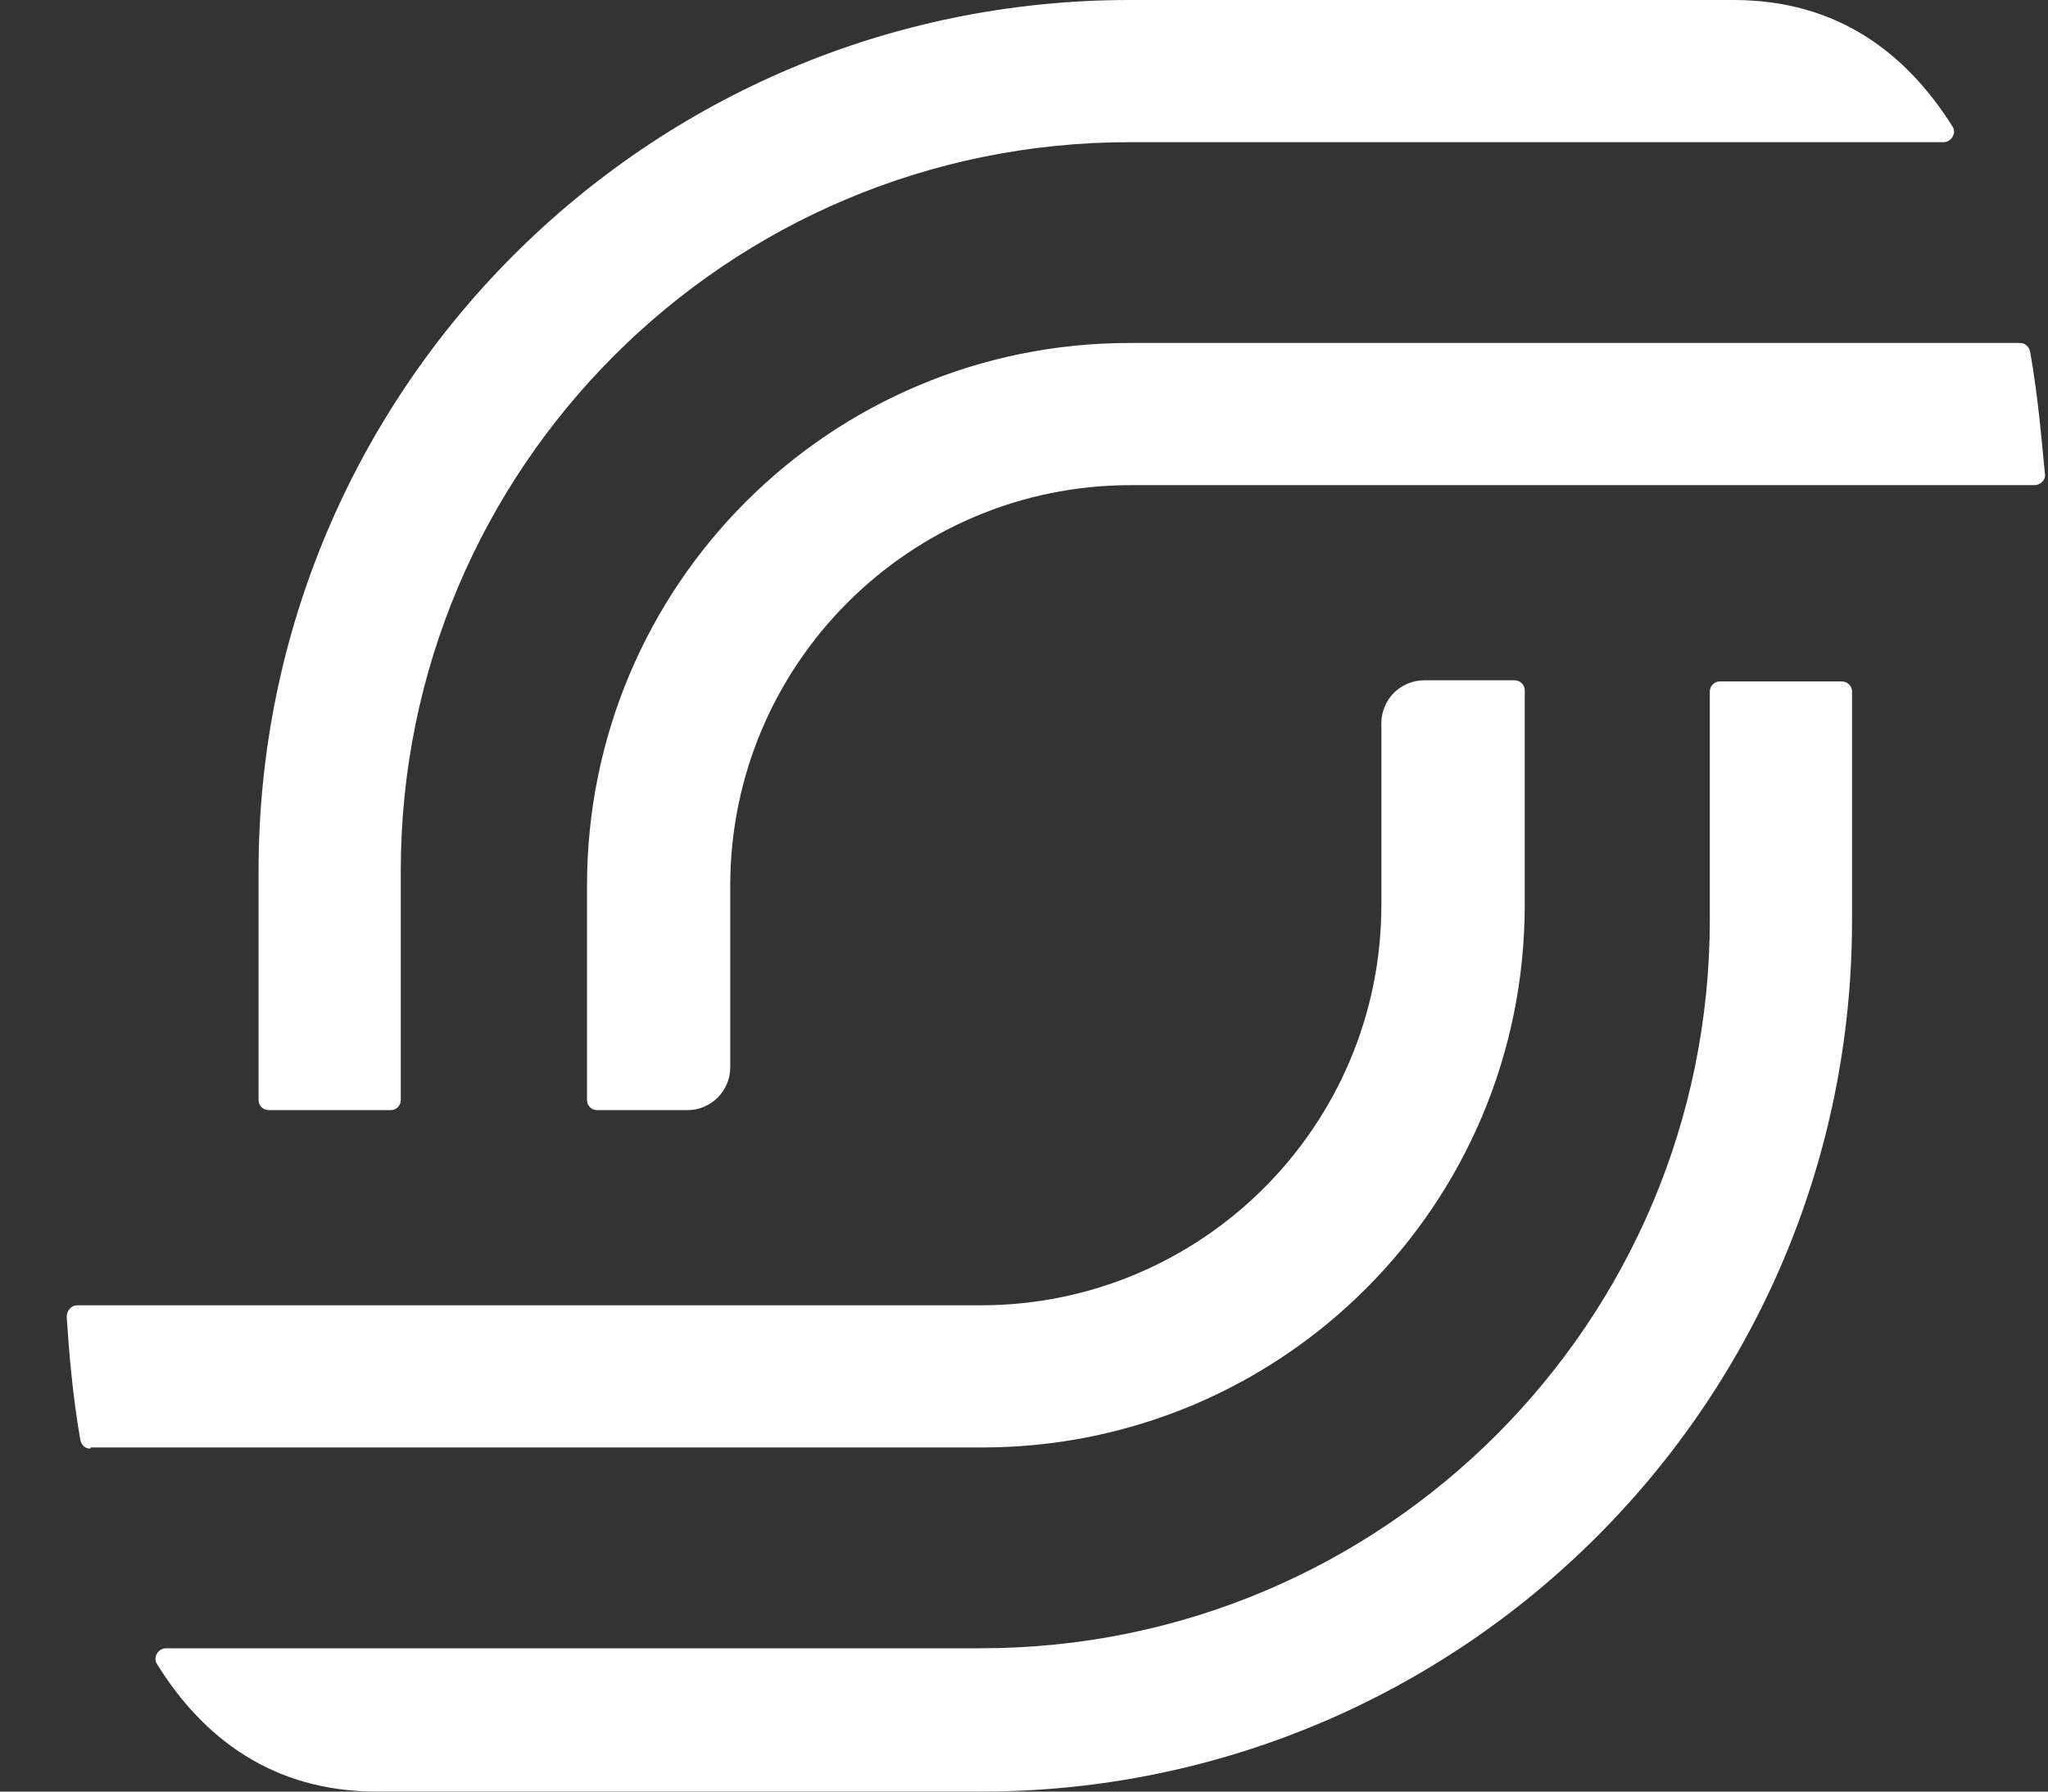 <svg width="16" height="14" viewBox="0 0 16 14" fill="none" xmlns="http://www.w3.org/2000/svg">
<rect x="0" y="0" width="16" height="14" fill="#333333" stroke="none"/>
<path fill-rule="evenodd" clip-rule="evenodd" d="M13.543 0H8.826C5.062 0 2.02 3.05 2.02 6.806V8.596C2.02 8.64 2.055 8.675 2.1 8.675H3.052C3.096 8.675 3.131 8.64 3.131 8.596V6.806C3.131 3.659 5.679 1.111 8.826 1.111H15.183C15.244 1.111 15.289 1.04 15.253 0.987C14.892 0.414 14.354 0 13.543 0ZM15.861 2.751C15.853 2.707 15.818 2.68 15.782 2.68H8.826C6.481 2.68 4.586 4.576 4.586 6.921V8.596C4.586 8.64 4.621 8.675 4.665 8.675H5.37C5.555 8.675 5.705 8.525 5.705 8.34V6.921C5.705 5.193 7.107 3.791 8.835 3.791H15.897C15.941 3.791 15.985 3.747 15.976 3.703C15.95 3.438 15.923 3.103 15.861 2.751ZM0.707 11.32C0.663 11.32 0.636 11.293 0.627 11.249C0.566 10.897 0.539 10.562 0.521 10.288C0.521 10.244 0.557 10.2 0.601 10.2H7.663C9.39 10.2 10.792 8.798 10.792 7.071V5.651C10.792 5.466 10.942 5.316 11.127 5.316H11.833C11.877 5.316 11.912 5.351 11.912 5.395V7.071C11.912 9.416 10.016 11.311 7.671 11.311H0.707V11.32ZM7.663 14H2.946C2.135 14 1.588 13.586 1.227 13.004C1.192 12.951 1.236 12.88 1.297 12.88H7.663C10.81 12.88 13.358 10.332 13.358 7.185V5.404C13.358 5.36 13.393 5.325 13.437 5.325H14.389C14.433 5.325 14.469 5.36 14.469 5.404V7.194C14.469 10.95 11.427 14 7.663 14Z" fill="white"/>
</svg>
